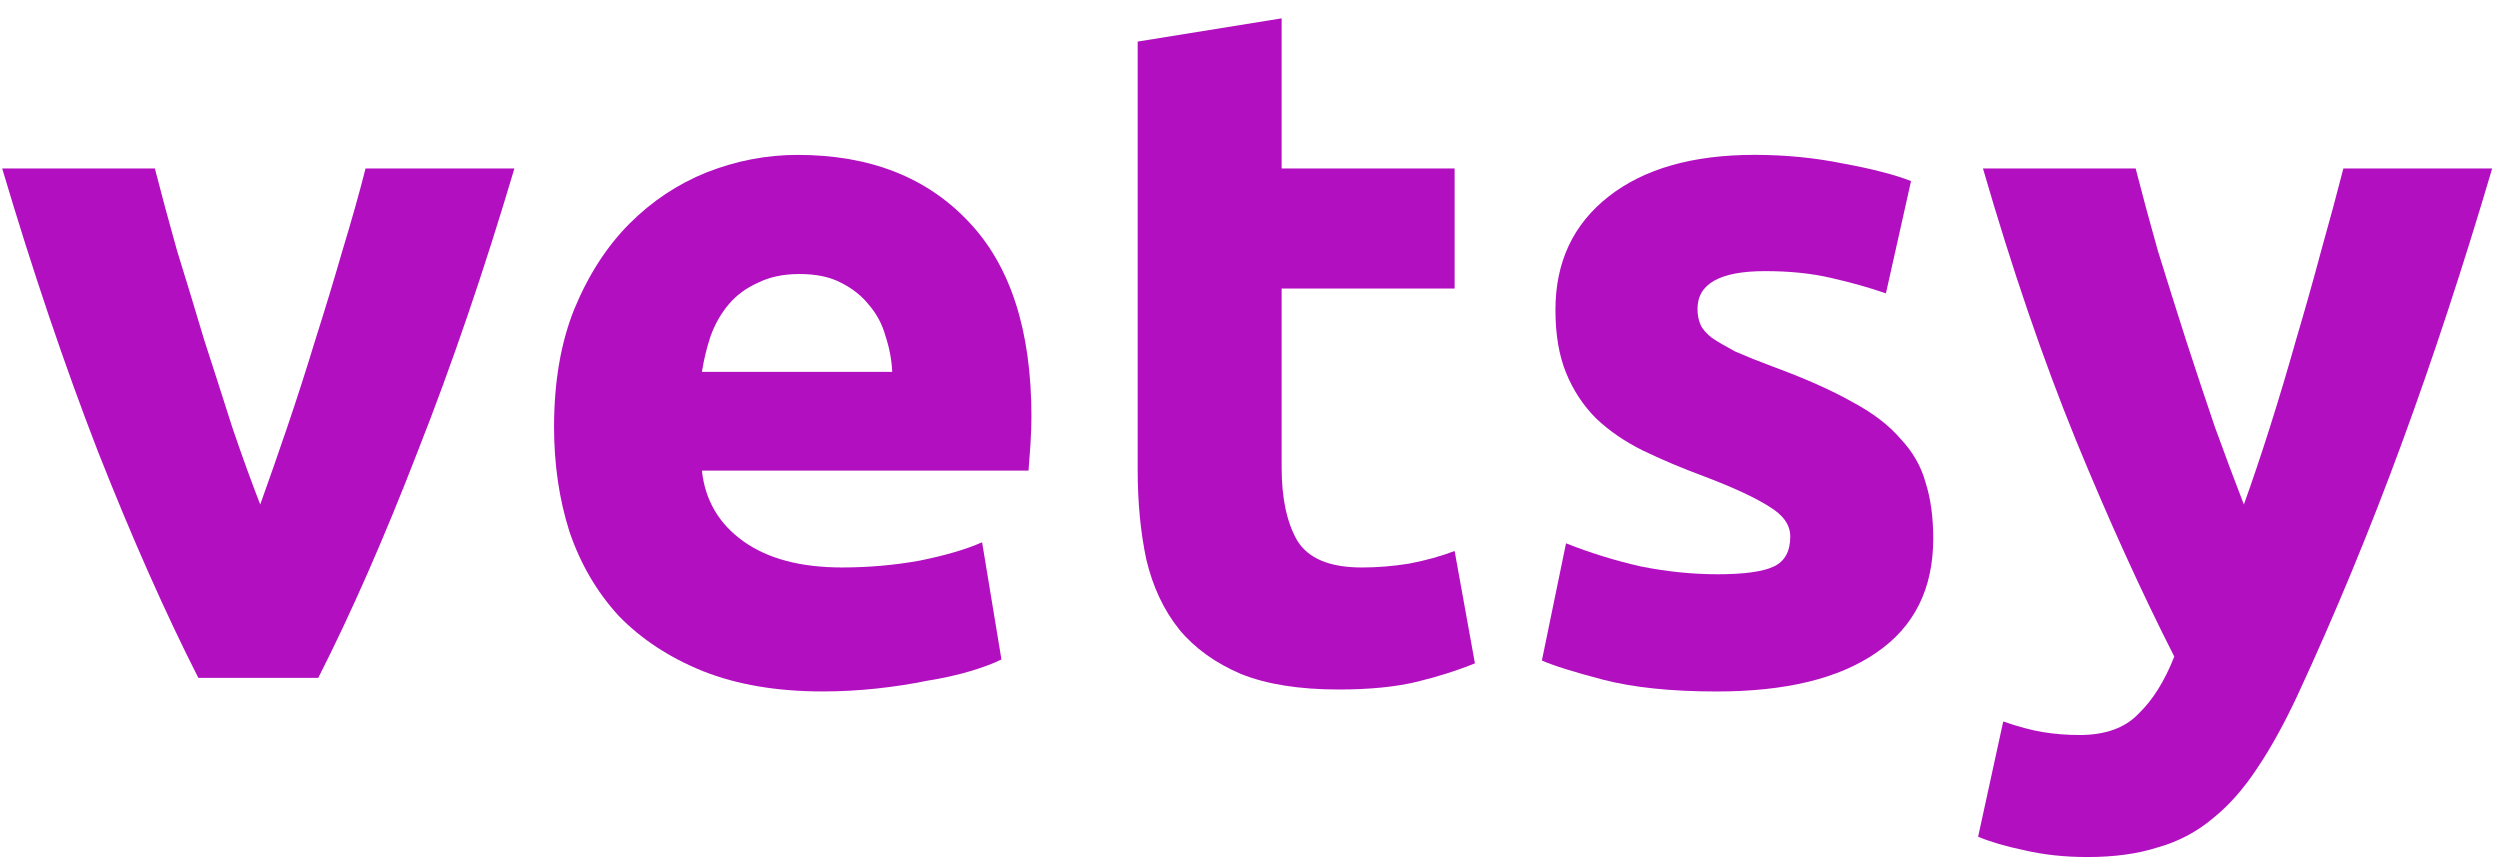 <?xml version="1.0" encoding="UTF-8"?> <svg xmlns="http://www.w3.org/2000/svg" width="125" height="43" viewBox="0 0 125 43" fill="none"><path d="M9.918 33.895C8.275 30.666 6.6 26.89 4.893 22.564C3.218 18.237 1.624 13.524 0.109 8.423H7.743C8.065 9.682 8.436 11.055 8.854 12.539C9.305 13.992 9.757 15.477 10.208 16.993C10.691 18.479 11.158 19.932 11.609 21.352C12.092 22.773 12.56 24.063 13.011 25.225C13.429 24.063 13.88 22.771 14.364 21.352C14.847 19.93 15.315 18.478 15.766 16.993C16.249 15.476 16.7 13.992 17.119 12.539C17.571 11.055 17.957 9.682 18.279 8.423H25.72C24.206 13.524 22.595 18.237 20.888 22.564C19.213 26.89 17.554 30.666 15.912 33.895H9.918Z" fill="#B20FC0"></path><path d="M27.703 21.353C27.703 19.093 28.041 17.124 28.718 15.446C29.427 13.735 30.345 12.315 31.472 11.184C32.6 10.055 33.887 9.199 35.337 8.617C36.818 8.036 38.332 7.745 39.878 7.745C43.486 7.745 46.336 8.859 48.431 11.086C50.524 13.282 51.571 16.526 51.571 20.819C51.571 21.239 51.554 21.706 51.523 22.224C51.491 22.708 51.458 23.144 51.426 23.531H35.095C35.255 25.015 35.949 26.194 37.171 27.066C38.395 27.938 40.038 28.373 42.099 28.373C43.42 28.373 44.709 28.26 45.965 28.035C47.253 27.776 48.3 27.469 49.105 27.114L50.072 32.973C49.685 33.167 49.169 33.361 48.526 33.554C47.882 33.748 47.157 33.909 46.351 34.038C45.578 34.199 44.74 34.328 43.838 34.426C42.936 34.522 42.035 34.572 41.133 34.572C38.845 34.572 36.848 34.234 35.141 33.555C33.466 32.877 32.066 31.957 30.938 30.796C29.843 29.602 29.022 28.197 28.473 26.583C27.96 24.968 27.703 23.225 27.703 21.353ZM44.612 18.592C44.581 17.978 44.468 17.381 44.274 16.801C44.113 16.22 43.84 15.703 43.453 15.252C43.098 14.801 42.632 14.429 42.051 14.137C41.504 13.847 40.811 13.701 39.975 13.701C39.17 13.701 38.477 13.847 37.898 14.137C37.317 14.396 36.834 14.751 36.448 15.202C36.062 15.655 35.755 16.187 35.531 16.801C35.337 17.381 35.192 17.98 35.096 18.592H44.612Z" fill="#B20FC0"></path><path d="M56.883 2.079L64.082 0.917V8.423H72.731V14.428H64.082V23.386C64.082 24.904 64.339 26.114 64.855 27.018C65.402 27.922 66.482 28.374 68.093 28.374C68.865 28.374 69.655 28.31 70.46 28.18C71.297 28.02 72.054 27.809 72.731 27.55L73.746 33.167C72.876 33.522 71.909 33.829 70.846 34.088C69.783 34.346 68.479 34.475 66.933 34.475C64.968 34.475 63.342 34.217 62.053 33.701C60.764 33.152 59.734 32.409 58.961 31.474C58.188 30.505 57.641 29.343 57.319 27.988C57.029 26.631 56.884 25.131 56.884 23.484V2.079H56.883Z" fill="#B20FC0"></path><path d="M85.89 28.713C87.21 28.713 88.144 28.584 88.692 28.325C89.239 28.066 89.513 27.566 89.513 26.824C89.513 26.244 89.158 25.743 88.449 25.323C87.741 24.871 86.661 24.371 85.212 23.822C84.084 23.403 83.053 22.967 82.12 22.515C81.217 22.063 80.444 21.53 79.801 20.917C79.157 20.272 78.658 19.512 78.303 18.64C77.948 17.768 77.772 16.72 77.772 15.492C77.772 13.103 78.658 11.216 80.429 9.826C82.201 8.438 84.633 7.743 87.725 7.743C89.27 7.743 90.752 7.889 92.17 8.179C93.587 8.438 94.714 8.728 95.552 9.052L94.296 14.668C93.459 14.378 92.541 14.12 91.543 13.894C90.576 13.668 89.481 13.556 88.257 13.556C86.003 13.556 84.875 14.186 84.875 15.444C84.875 15.735 84.923 15.993 85.019 16.219C85.115 16.445 85.309 16.672 85.6 16.897C85.89 17.091 86.276 17.317 86.759 17.575C87.275 17.801 87.918 18.06 88.692 18.35C90.269 18.93 91.574 19.512 92.605 20.093C93.635 20.642 94.441 21.255 95.02 21.934C95.632 22.579 96.05 23.305 96.275 24.113C96.533 24.92 96.662 25.856 96.662 26.922C96.662 29.439 95.712 31.345 93.811 32.636C91.943 33.928 89.285 34.574 85.839 34.574C83.584 34.574 81.7 34.38 80.186 33.993C78.704 33.605 77.673 33.283 77.094 33.025L78.301 27.166C79.525 27.65 80.781 28.038 82.07 28.328C83.36 28.584 84.633 28.713 85.89 28.713Z" fill="#B20FC0"></path><path d="M124.609 8.423C123.159 13.33 121.646 17.93 120.067 22.224C118.488 26.517 116.766 30.681 114.897 34.718C114.22 36.17 113.543 37.398 112.868 38.398C112.191 39.431 111.451 40.27 110.645 40.915C109.841 41.593 108.922 42.078 107.892 42.368C106.893 42.691 105.717 42.852 104.365 42.852C103.237 42.852 102.191 42.739 101.225 42.514C100.291 42.32 99.518 42.094 98.906 41.836L100.162 36.073C100.903 36.331 101.564 36.509 102.143 36.605C102.723 36.701 103.334 36.751 103.979 36.751C105.268 36.751 106.25 36.396 106.926 35.686C107.635 35.008 108.23 34.056 108.714 32.829C107.072 29.6 105.428 25.985 103.786 21.982C102.144 17.947 100.598 13.426 99.148 8.423H106.782C107.104 9.682 107.475 11.055 107.893 12.539C108.344 13.992 108.811 15.477 109.295 16.993C109.778 18.479 110.262 19.932 110.745 21.352C111.26 22.773 111.743 24.063 112.194 25.225C112.612 24.063 113.049 22.771 113.498 21.352C113.949 19.93 114.384 18.478 114.802 16.993C115.253 15.476 115.671 13.992 116.058 12.539C116.476 11.055 116.847 9.682 117.169 8.423H124.609Z" fill="#B20FC0"></path></svg> 